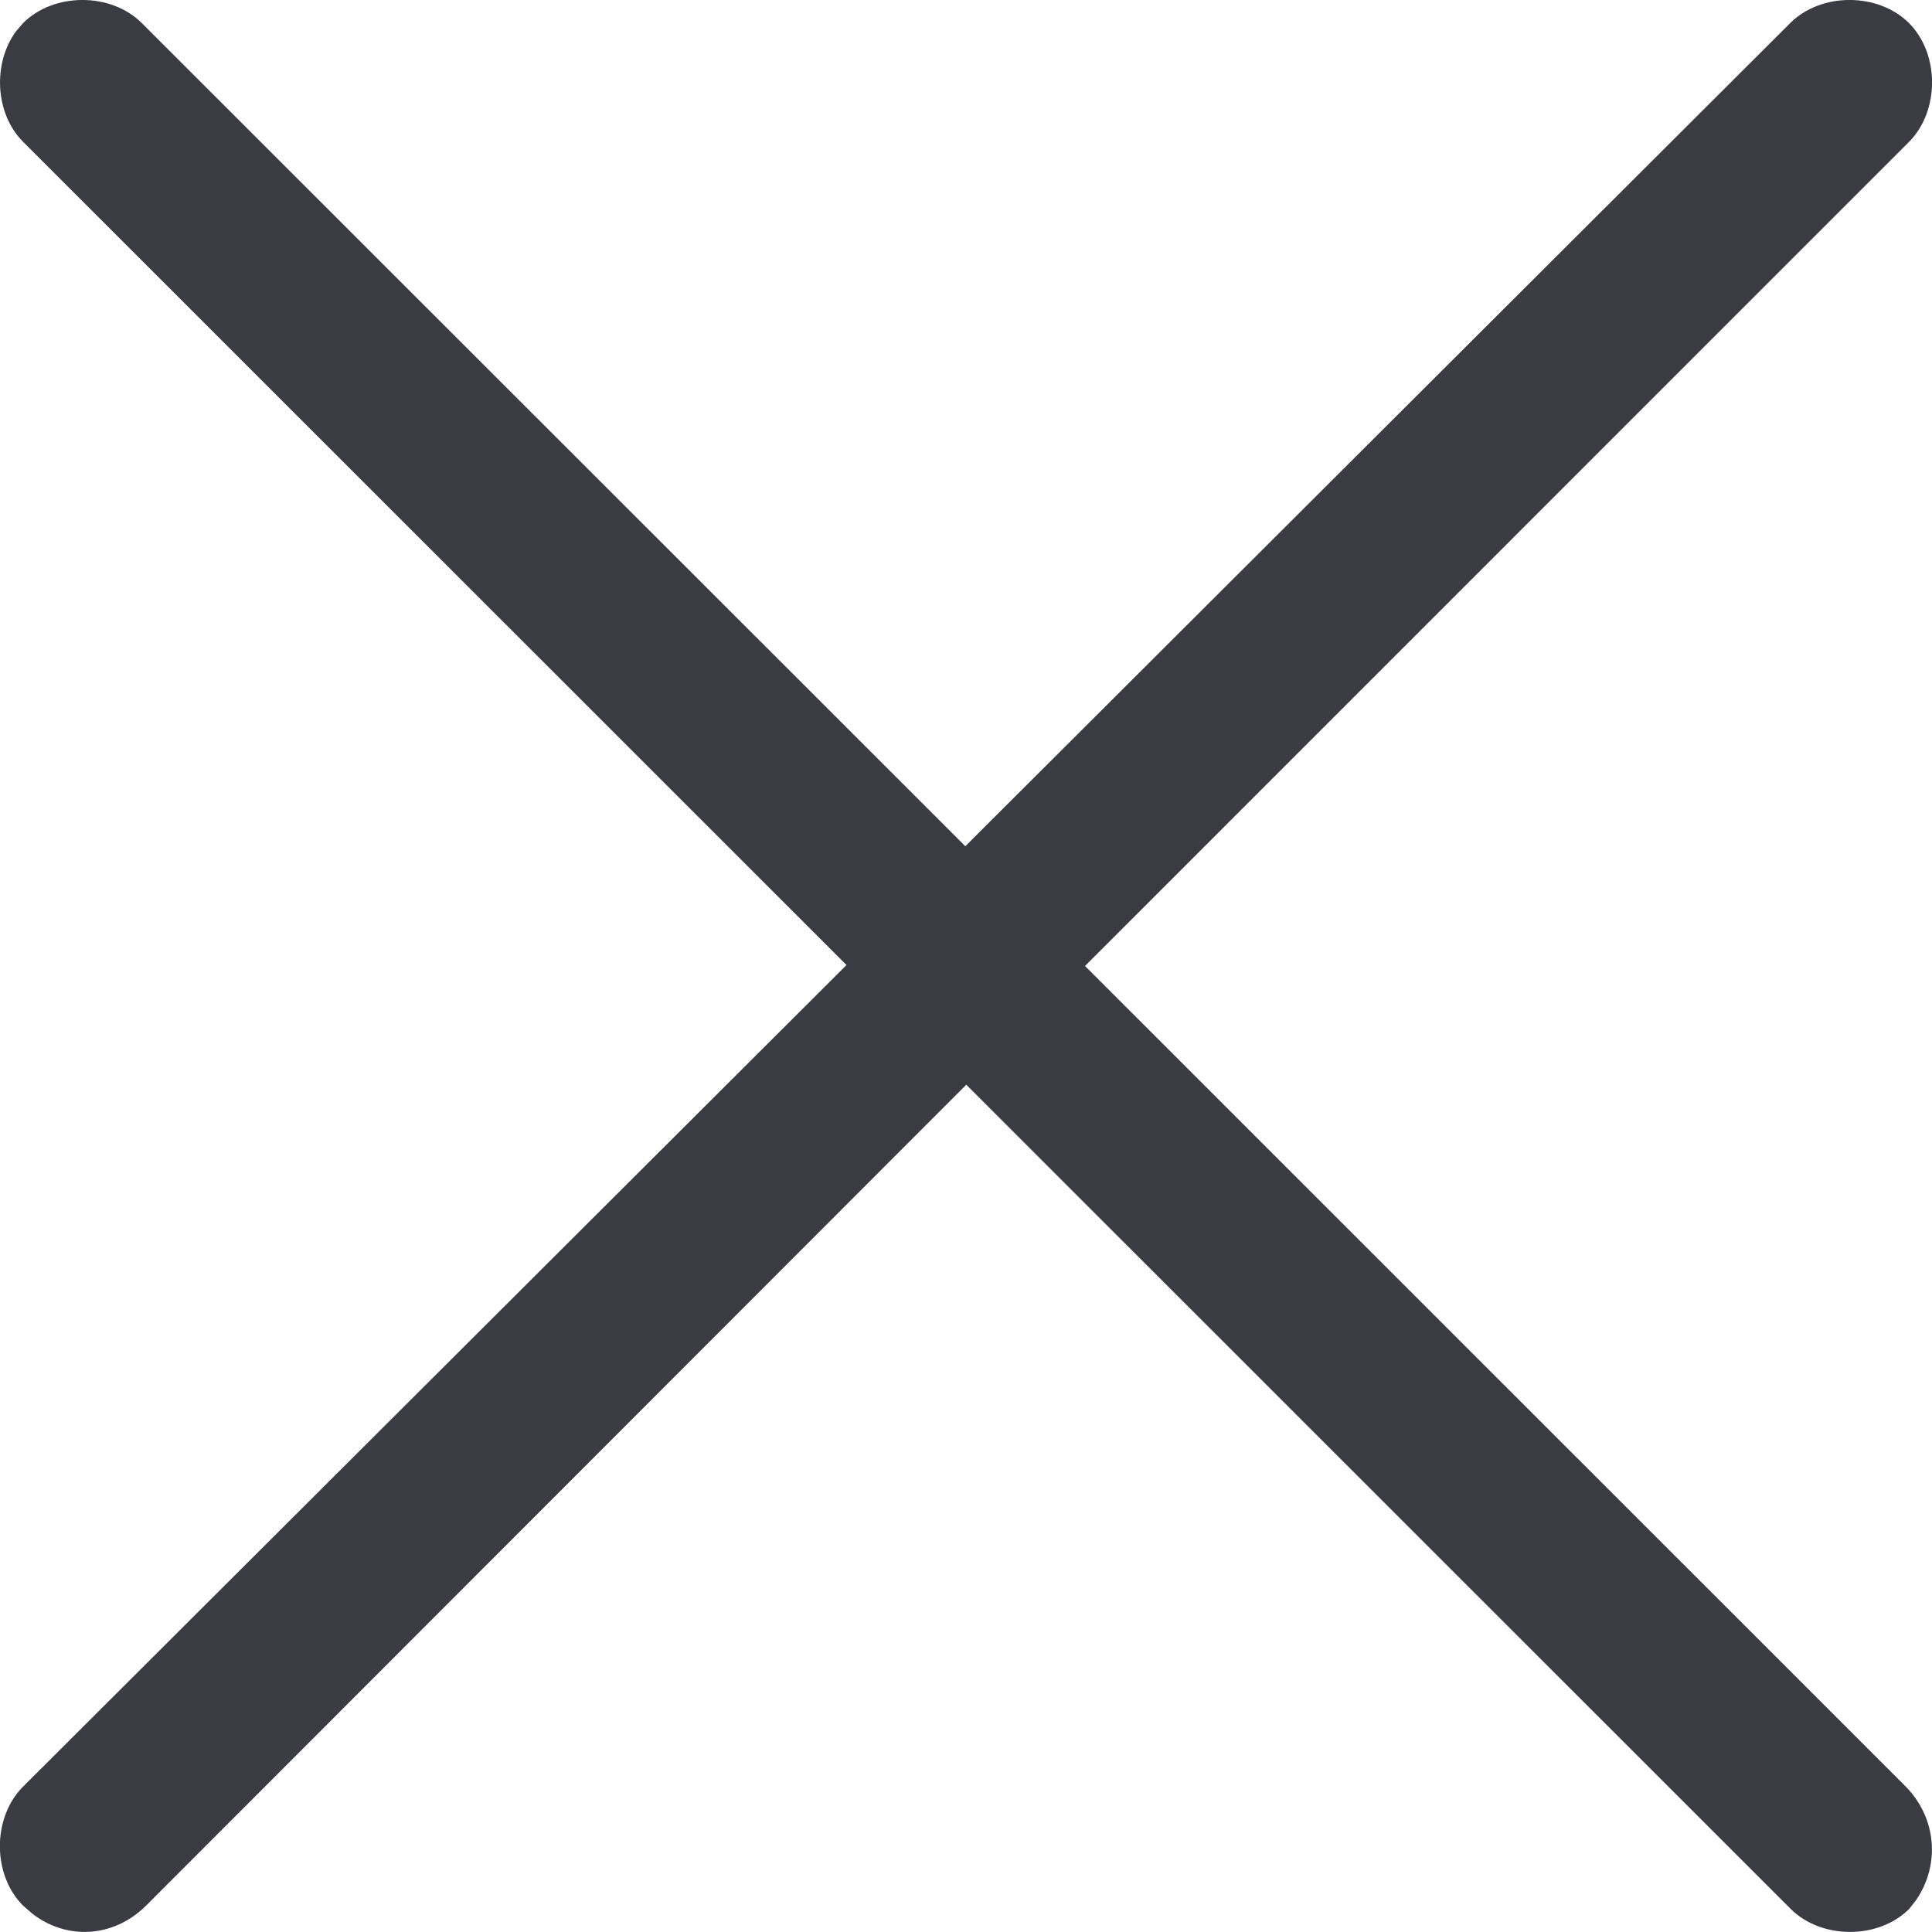 <svg xmlns="http://www.w3.org/2000/svg" xmlns:xlink="http://www.w3.org/1999/xlink" width="20" height="20" viewBox="0 0 20 20">
    <defs>
        <path id="prefix__a" d="M18.532.239c.319-.319.91-.319 1.23 0 .318.319.318.91 0 1.23L11.232 10l8.488 8.486c.334.334.362.82.118 1.18l-.073.094c-.318.319-.91.319-1.229 0l-8.533-8.531-8.49 8.497c-.335.334-.821.362-1.18.083l-.095-.083c-.319-.319-.319-.91 0-1.23L8.763 9.99.239 1.468C-.053 1.176-.077.654.166.324L.239.239c.319-.319.91-.319 1.229 0L9.993 8.76z"/>
    </defs>
    <g fill="none" fill-rule="evenodd">
        <path fill-rule="nonzero" d="M0 0H20V20H0z"/>
        <use fill="#3B3C43" fill-rule="nonzero" xlink:href="#prefix__a"/>
    </g>
</svg>
